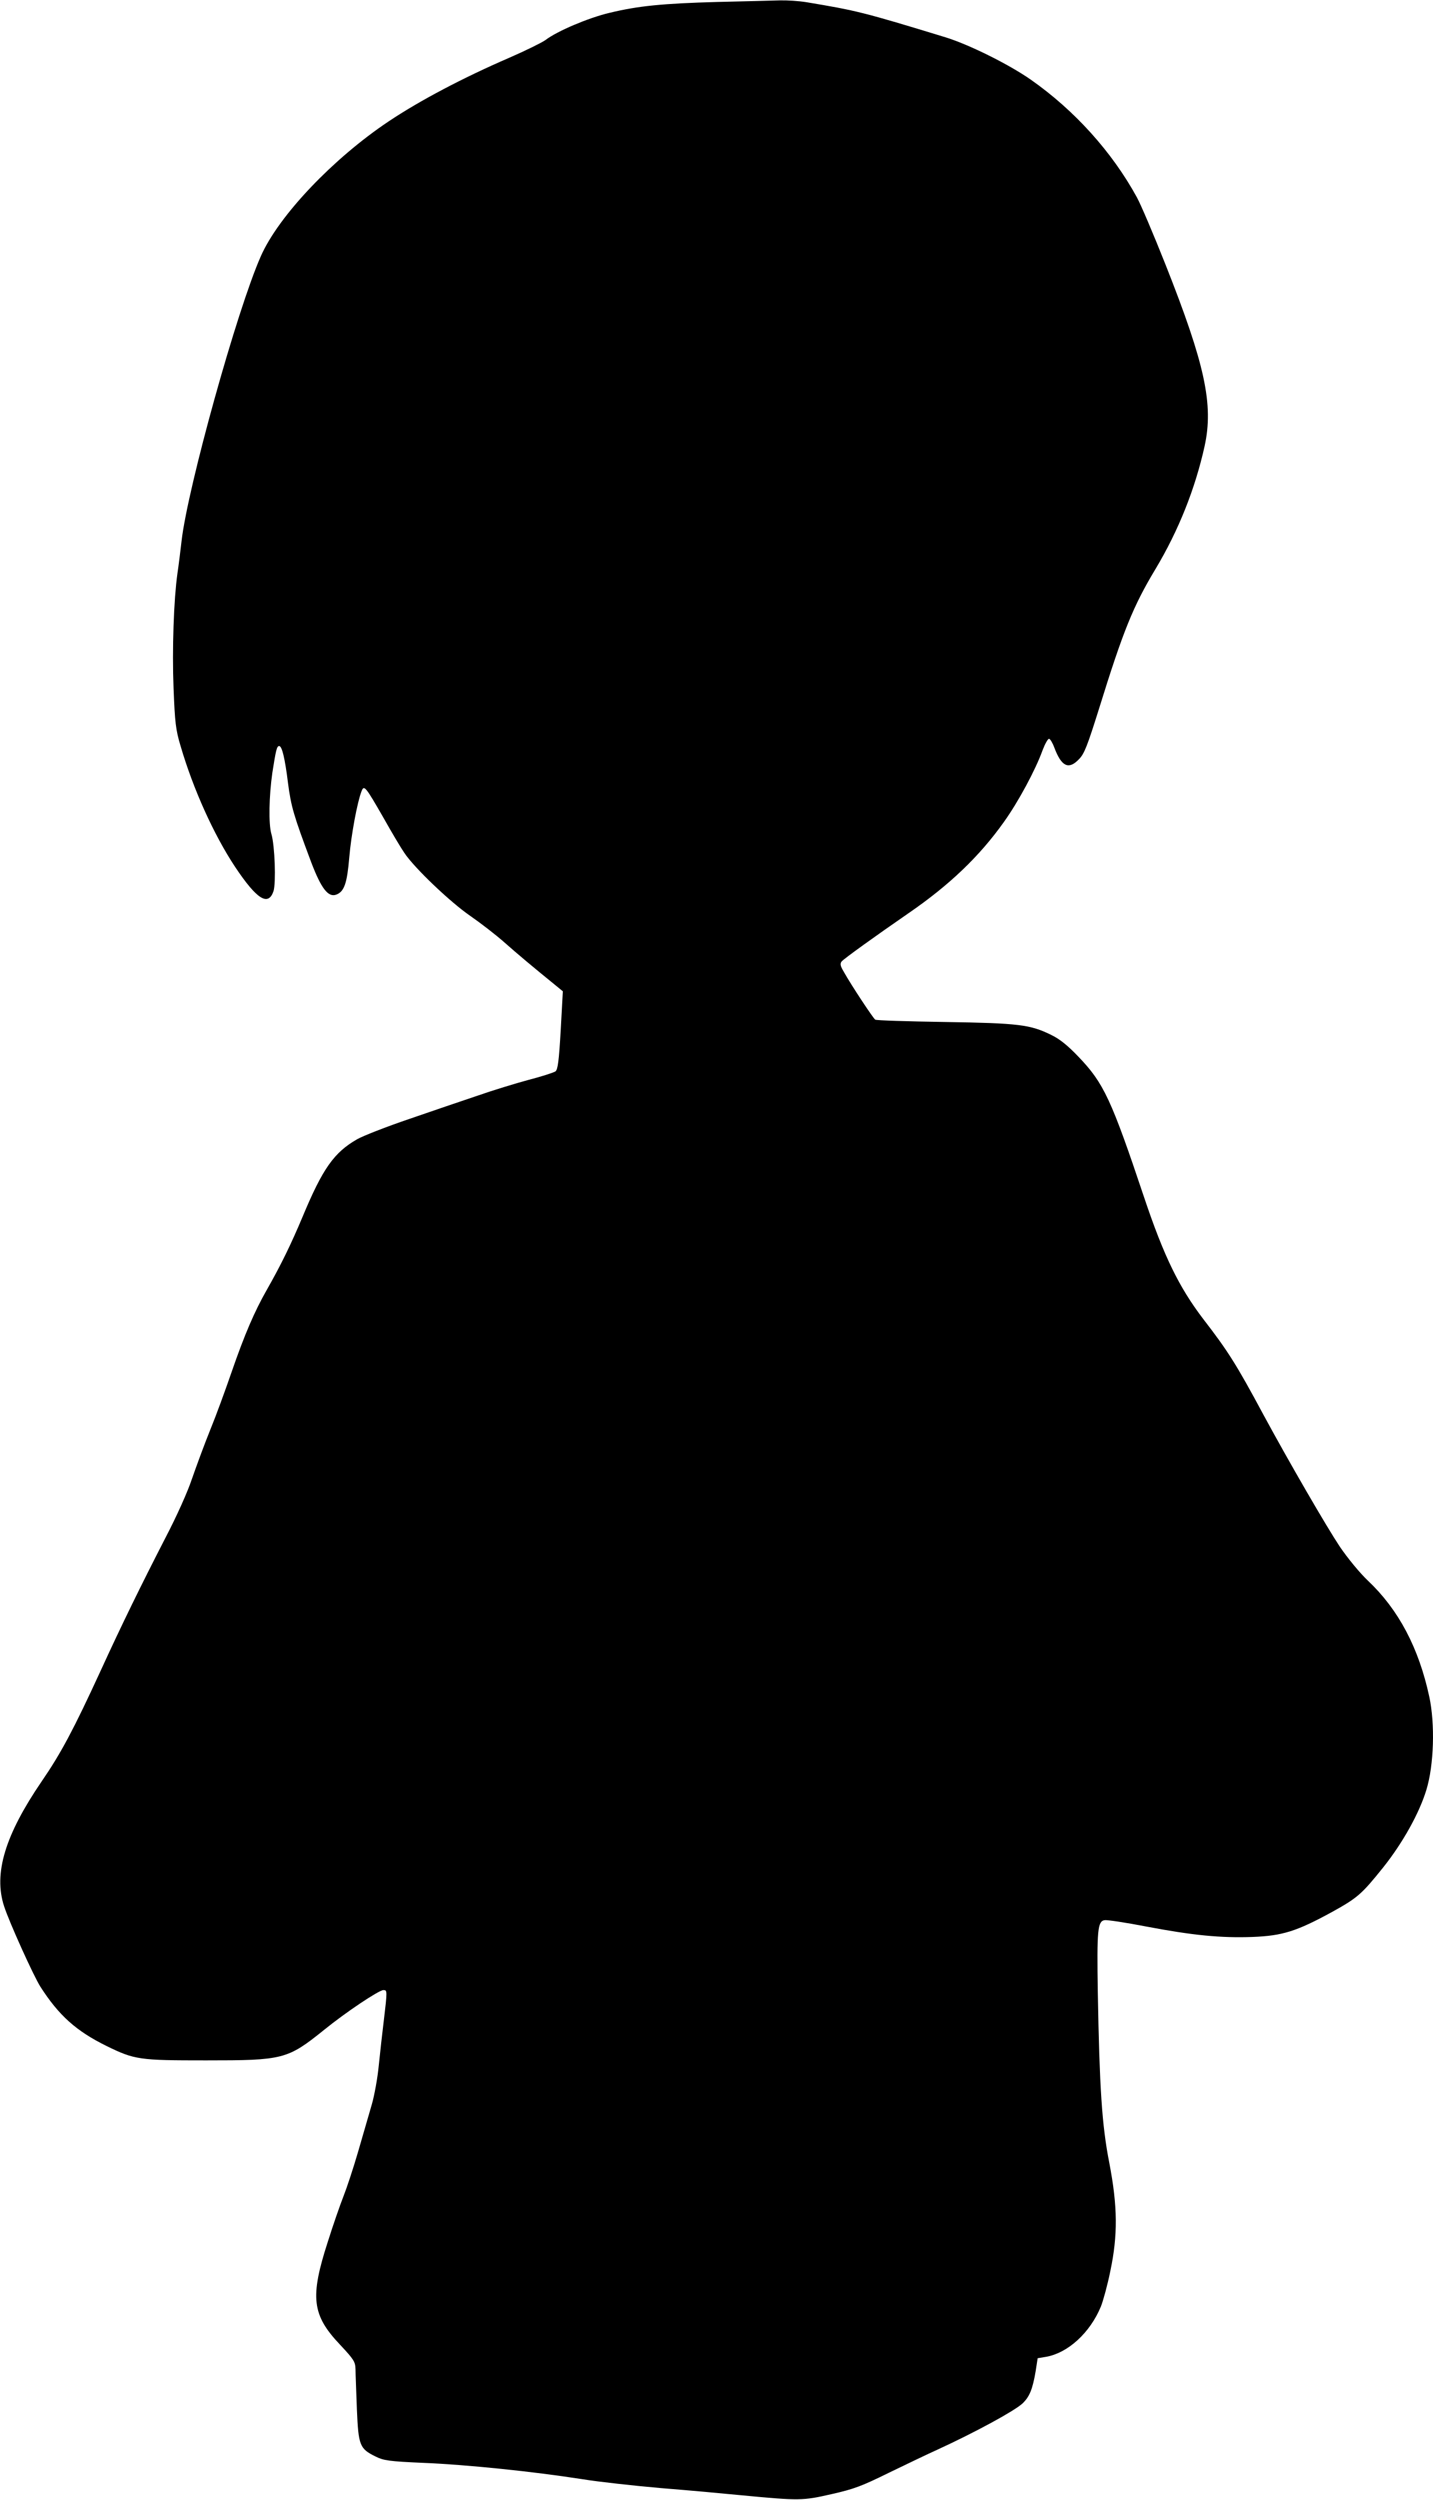 <?xml version="1.0" standalone="no"?>
<!DOCTYPE svg PUBLIC "-//W3C//DTD SVG 20010904//EN"
 "http://www.w3.org/TR/2001/REC-SVG-20010904/DTD/svg10.dtd">
<svg version="1.0" xmlns="http://www.w3.org/2000/svg"
 width="734pt" height="1280pt" viewBox="0 0 734 1280"
 preserveAspectRatio="xMidYMid meet">
<g transform="translate(0,1280) scale(0.1,-0.1)"
fill="#000000" stroke="none">
<path d="M3675 12790 c-283 -8 -405 -20 -554 -56 -106 -25 -267 -93 -327 -139
-18 -13 -101 -54 -186 -91 -236 -102 -458 -219 -618 -326 -284 -190 -563 -483
-654 -690 -122 -275 -375 -1186 -406 -1458 -6 -52 -15 -126 -21 -165 -19 -135
-28 -390 -20 -590 7 -175 11 -212 36 -295 65 -222 171 -456 280 -620 111 -166
169 -202 196 -123 13 42 7 234 -11 293 -15 51 -12 195 5 313 18 116 23 137 35
137 14 0 29 -59 45 -188 16 -123 29 -167 119 -407 51 -134 87 -181 128 -166
41 15 56 58 67 191 10 116 41 283 63 339 13 33 20 24 112 -136 41 -73 89 -154
107 -180 51 -77 236 -253 338 -323 52 -36 130 -96 174 -135 69 -61 144 -124
266 -223 l34 -28 -11 -199 c-9 -159 -15 -202 -27 -211 -9 -6 -70 -26 -136 -43
-67 -18 -185 -54 -262 -81 -78 -26 -236 -80 -352 -120 -115 -39 -235 -86 -265
-103 -119 -68 -177 -150 -280 -397 -60 -143 -112 -249 -182 -372 -64 -112
-115 -230 -183 -427 -30 -87 -78 -219 -108 -292 -30 -74 -71 -186 -93 -249
-22 -67 -79 -194 -137 -305 -122 -237 -225 -447 -332 -681 -138 -300 -203
-422 -302 -566 -187 -274 -247 -471 -192 -639 27 -83 151 -357 186 -412 95
-148 184 -227 338 -303 145 -71 168 -74 510 -74 397 0 417 5 606 157 111 90
280 203 303 203 20 0 20 -4 2 -155 -8 -66 -20 -171 -26 -232 -6 -62 -22 -152
-36 -200 -14 -49 -45 -156 -69 -238 -24 -83 -58 -186 -75 -229 -17 -43 -54
-149 -81 -235 -92 -284 -81 -375 62 -526 72 -77 79 -88 80 -127 0 -24 4 -116
7 -205 8 -185 14 -201 95 -241 42 -21 67 -25 249 -33 218 -9 558 -44 808 -83
85 -14 268 -34 405 -46 138 -11 324 -28 415 -37 296 -28 310 -28 459 6 116 26
157 42 295 110 89 43 199 96 246 117 194 89 396 199 437 237 36 34 52 72 68
167 l10 65 42 7 c113 19 227 124 282 258 12 30 34 111 48 180 39 185 38 331
-5 555 -38 194 -50 381 -59 875 -5 316 -1 363 35 368 13 2 107 -12 210 -32
241 -46 387 -60 548 -54 153 6 226 29 407 128 130 72 151 90 261 227 100 125
186 279 222 398 39 127 45 338 15 477 -54 251 -158 447 -315 595 -42 40 -102
113 -143 173 -68 102 -260 433 -391 675 -139 259 -183 328 -308 490 -125 164
-202 321 -304 625 -168 502 -207 584 -334 717 -56 59 -97 92 -140 113 -109 54
-167 61 -548 67 -190 3 -350 8 -355 12 -10 6 -125 180 -161 245 -18 30 -20 41
-11 53 13 15 173 130 344 248 208 143 362 290 487 466 74 103 163 269 198 367
13 34 28 61 34 59 6 -2 18 -22 26 -44 37 -99 74 -116 127 -60 27 27 43 69 102
257 124 400 175 526 290 717 118 197 203 411 251 628 47 214 2 420 -200 930
-61 154 -127 309 -147 345 -127 232 -319 445 -543 602 -113 79 -317 180 -437
217 -422 129 -456 137 -714 180 -37 6 -97 10 -135 9 -38 -1 -181 -5 -319 -8z"/>
</g>
</svg>
